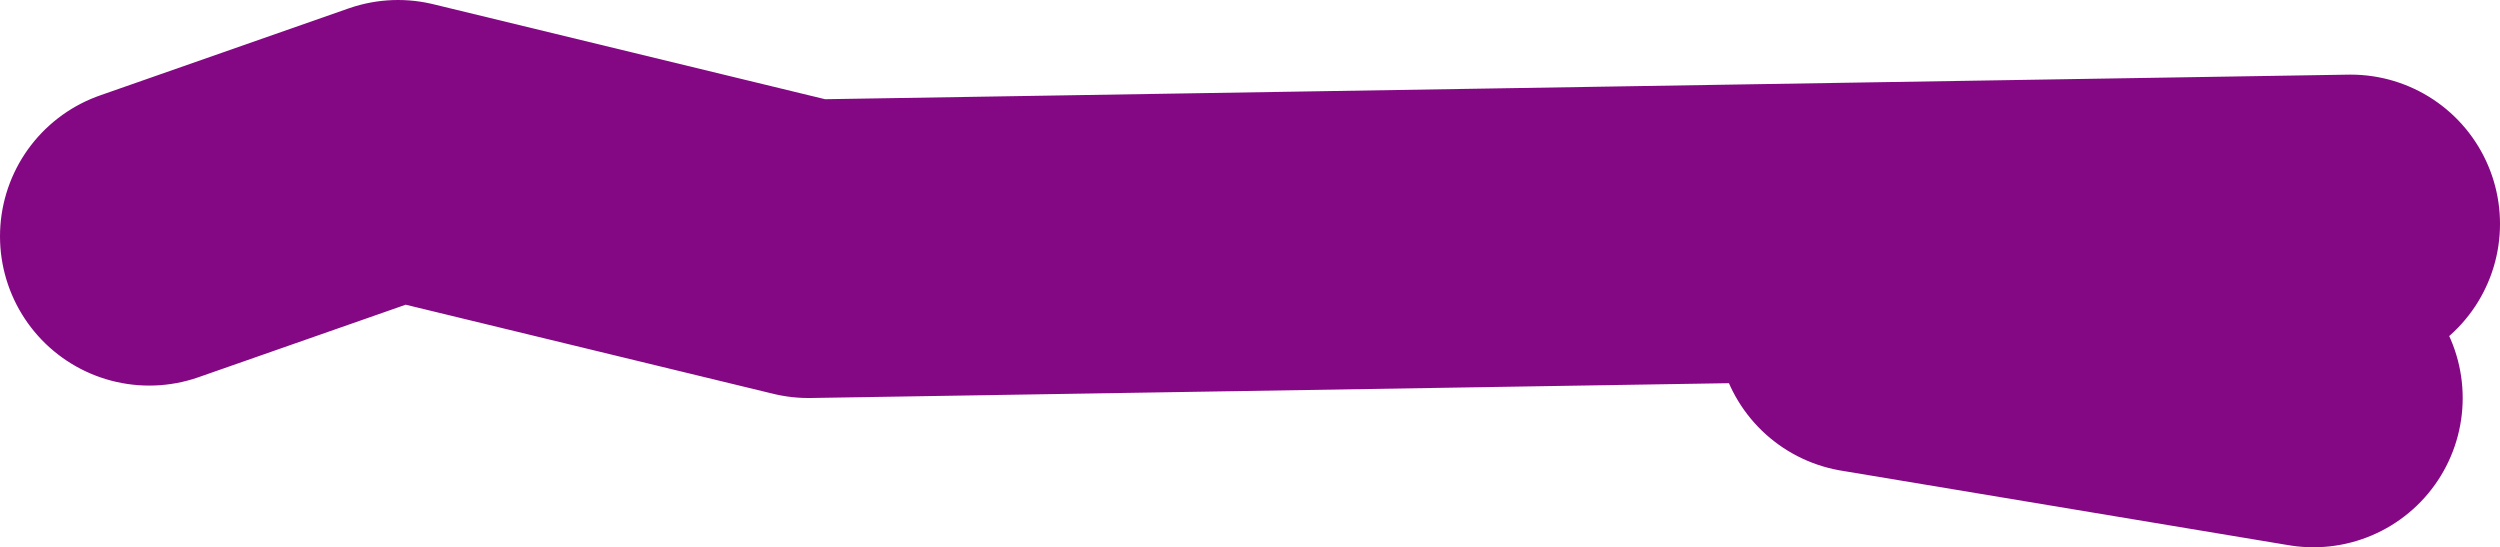 <?xml version="1.0" encoding="UTF-8" standalone="no"?>
<svg xmlns:xlink="http://www.w3.org/1999/xlink" height="11.0px" width="50.25px" xmlns="http://www.w3.org/2000/svg">
  <g transform="matrix(1.0, 0.0, 0.0, 1.0, 39.75, -25.85)">
    <path d="M-36.75 30.6 L-31.75 28.85 -23.5 30.85 7.5 30.35 M6.75 33.85 L-2.25 32.35" fill="none" stroke="#840783" stroke-linecap="round" stroke-linejoin="round" stroke-width="6.0"/>
  </g>
</svg>
